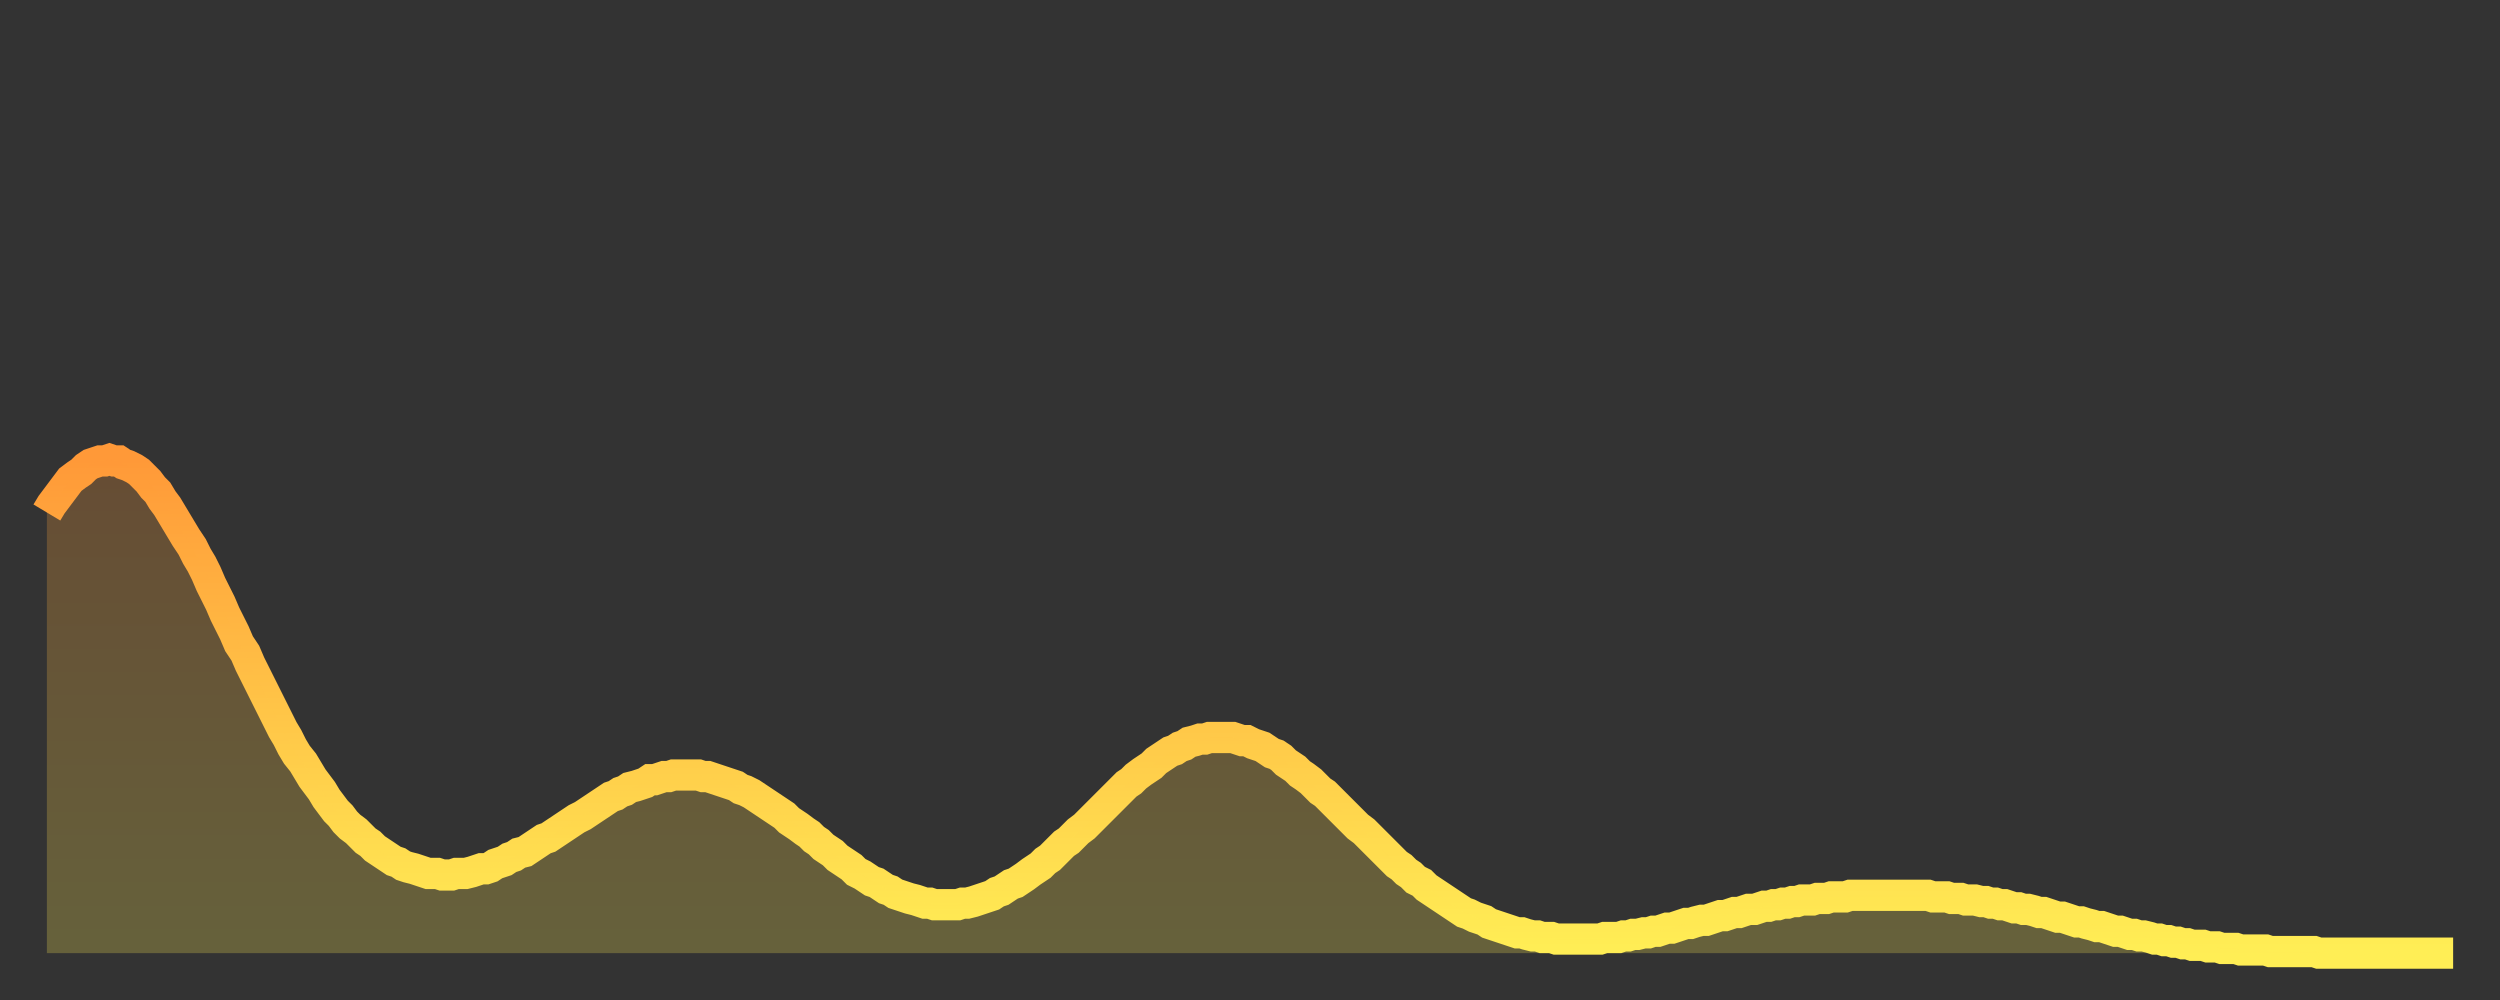 <?xml version="1.0" encoding="utf-8" ?>
<svg baseProfile="full" height="64" version="1.1" width="160" xmlns="http://www.w3.org/2000/svg" xmlns:ev="http://www.w3.org/2001/xml-events" xmlns:xlink="http://www.w3.org/1999/xlink"><rect width="100%" height="100%" fill="#333333" stroke="none"/><defs><linearGradient id="id4328736" x1="0" x2="0" y1="0" y2="1"><stop offset="0%" stop-color="#ff9938" /><stop offset="50%" stop-color="#ffc447" /><stop offset="100%" stop-color="#ffee55" /></linearGradient></defs><g transform="translate(3,3)"><g><path d="M 0.0 29.8 0.3 29.3 0.6 28.9 0.9 28.5 1.2 28.1 1.5 27.7 1.9 27.4 2.2 27.2 2.5 26.9 2.8 26.7 3.1 26.6 3.4 26.5 3.7 26.5 4.0 26.4 4.3 26.5 4.6 26.5 4.9 26.7 5.2 26.8 5.6 27.0 5.9 27.2 6.2 27.5 6.5 27.8 6.8 28.2 7.1 28.5 7.4 29.0 7.7 29.4 8.0 29.9 8.3 30.4 8.6 30.9 8.9 31.4 9.3 32.0 9.6 32.6 9.9 33.1 10.2 33.7 10.5 34.4 10.8 35.0 11.1 35.6 11.4 36.3 11.7 36.9 12.0 37.5 12.3 38.2 12.7 38.8 13.0 39.5 13.3 40.1 13.6 40.7 13.9 41.3 14.2 41.9 14.5 42.5 14.8 43.1 15.1 43.7 15.4 44.2 15.7 44.8 16.0 45.3 16.4 45.8 16.7 46.3 17.0 46.8 17.3 47.2 17.6 47.6 17.9 48.1 18.2 48.5 18.5 48.9 18.8 49.2 19.1 49.6 19.4 49.9 19.8 50.2 20.1 50.5 20.4 50.8 20.7 51.0 21.0 51.3 21.3 51.5 21.6 51.7 21.9 51.9 22.2 52.1 22.5 52.2 22.8 52.4 23.1 52.5 23.5 52.6 23.8 52.7 24.1 52.8 24.4 52.9 24.7 52.9 25.0 52.9 25.3 53.0 25.6 53.0 25.9 53.0 26.2 52.9 26.5 52.9 26.8 52.9 27.2 52.8 27.5 52.7 27.8 52.6 28.1 52.6 28.4 52.5 28.7 52.3 29.0 52.2 29.3 52.1 29.6 51.9 29.9 51.8 30.2 51.6 30.6 51.5 30.9 51.3 31.2 51.1 31.5 50.9 31.8 50.7 32.1 50.6 32.4 50.4 32.7 50.2 33.0 50.0 33.3 49.8 33.6 49.6 33.9 49.4 34.3 49.2 34.6 49.0 34.9 48.8 35.2 48.6 35.5 48.4 35.8 48.2 36.1 48.0 36.4 47.9 36.7 47.7 37.0 47.6 37.3 47.4 37.7 47.3 38.0 47.2 38.3 47.1 38.6 46.9 38.9 46.9 39.2 46.8 39.5 46.7 39.8 46.7 40.1 46.6 40.4 46.6 40.7 46.6 41.0 46.6 41.4 46.6 41.7 46.6 42.0 46.7 42.3 46.7 42.6 46.8 42.9 46.9 43.2 47.0 43.5 47.1 43.8 47.2 44.1 47.3 44.4 47.5 44.7 47.6 45.1 47.8 45.4 48.0 45.7 48.2 46.0 48.4 46.3 48.6 46.6 48.8 46.9 49.0 47.2 49.2 47.5 49.5 47.8 49.7 48.1 49.9 48.5 50.2 48.8 50.4 49.1 50.7 49.4 50.9 49.7 51.2 50.0 51.4 50.3 51.6 50.6 51.9 50.9 52.1 51.2 52.3 51.5 52.5 51.8 52.8 52.2 53.0 52.5 53.2 52.8 53.4 53.1 53.5 53.4 53.7 53.7 53.9 54.0 54.0 54.3 54.2 54.6 54.3 54.9 54.4 55.2 54.5 55.6 54.6 55.9 54.7 56.2 54.8 56.5 54.8 56.8 54.9 57.1 54.9 57.4 54.9 57.7 54.9 58.0 54.9 58.3 54.9 58.6 54.8 58.9 54.8 59.3 54.7 59.6 54.6 59.9 54.5 60.2 54.4 60.5 54.3 60.8 54.1 61.1 54.0 61.4 53.8 61.7 53.6 62.0 53.5 62.3 53.3 62.6 53.1 63.0 52.8 63.3 52.6 63.6 52.4 63.9 52.1 64.2 51.9 64.5 51.6 64.8 51.3 65.1 51.0 65.4 50.8 65.7 50.5 66.0 50.2 66.4 49.9 66.7 49.6 67.0 49.3 67.3 49.0 67.6 48.7 67.9 48.4 68.2 48.1 68.5 47.8 68.8 47.5 69.1 47.2 69.4 47.0 69.7 46.7 70.1 46.4 70.4 46.2 70.7 46.0 71.0 45.7 71.3 45.5 71.6 45.3 71.9 45.1 72.2 45.0 72.5 44.8 72.8 44.7 73.1 44.5 73.5 44.4 73.8 44.3 74.1 44.3 74.4 44.2 74.7 44.2 75.0 44.2 75.3 44.2 75.6 44.2 75.9 44.2 76.2 44.3 76.5 44.4 76.8 44.4 77.2 44.6 77.5 44.7 77.8 44.8 78.1 45.0 78.4 45.2 78.7 45.3 79.0 45.5 79.3 45.8 79.6 46.0 79.9 46.2 80.2 46.5 80.5 46.7 80.9 47.0 81.2 47.3 81.5 47.6 81.8 47.8 82.1 48.1 82.4 48.4 82.7 48.7 83.0 49.0 83.3 49.3 83.6 49.6 83.9 49.9 84.3 50.2 84.6 50.5 84.9 50.8 85.2 51.1 85.5 51.4 85.8 51.7 86.1 52.0 86.4 52.3 86.7 52.5 87.0 52.8 87.3 53.0 87.6 53.3 88.0 53.5 88.3 53.8 88.6 54.0 88.9 54.2 89.2 54.4 89.5 54.6 89.8 54.8 90.1 55.0 90.4 55.2 90.7 55.4 91.0 55.5 91.4 55.7 91.7 55.8 92.0 55.9 92.3 56.1 92.6 56.2 92.9 56.3 93.2 56.4 93.5 56.5 93.8 56.6 94.1 56.7 94.4 56.7 94.7 56.8 95.1 56.9 95.4 56.9 95.7 57.0 96.0 57.0 96.3 57.0 96.6 57.1 96.9 57.1 97.2 57.1 97.5 57.1 97.8 57.1 98.1 57.1 98.4 57.1 98.8 57.1 99.1 57.1 99.4 57.1 99.7 57.0 100.0 57.0 100.3 57.0 100.6 57.0 100.9 56.9 101.2 56.9 101.5 56.8 101.8 56.8 102.2 56.7 102.5 56.7 102.8 56.6 103.1 56.6 103.4 56.5 103.7 56.4 104.0 56.4 104.3 56.3 104.6 56.2 104.9 56.1 105.2 56.1 105.5 56.0 105.9 55.9 106.2 55.9 106.5 55.8 106.8 55.7 107.1 55.6 107.4 55.6 107.7 55.5 108.0 55.4 108.3 55.4 108.6 55.3 108.9 55.2 109.3 55.2 109.6 55.1 109.9 55.0 110.2 55.0 110.5 54.9 110.8 54.9 111.1 54.8 111.4 54.8 111.7 54.7 112.0 54.7 112.3 54.6 112.6 54.6 113.0 54.6 113.3 54.5 113.6 54.5 113.9 54.5 114.2 54.4 114.5 54.4 114.8 54.4 115.1 54.4 115.4 54.3 115.7 54.3 116.0 54.3 116.3 54.3 116.7 54.3 117.0 54.3 117.3 54.3 117.6 54.3 117.9 54.3 118.2 54.3 118.5 54.3 118.8 54.3 119.1 54.3 119.4 54.3 119.7 54.3 120.1 54.3 120.4 54.3 120.7 54.4 121.0 54.4 121.3 54.4 121.6 54.4 121.9 54.5 122.2 54.5 122.5 54.5 122.8 54.6 123.1 54.6 123.4 54.6 123.8 54.7 124.1 54.7 124.4 54.8 124.7 54.8 125.0 54.9 125.3 54.9 125.6 55.0 125.9 55.1 126.2 55.1 126.5 55.2 126.8 55.2 127.2 55.3 127.5 55.4 127.8 55.4 128.1 55.5 128.4 55.6 128.7 55.7 129.0 55.7 129.3 55.8 129.6 55.9 129.9 56.0 130.2 56.0 130.5 56.1 130.9 56.2 131.2 56.3 131.5 56.3 131.8 56.4 132.1 56.5 132.4 56.6 132.7 56.6 133.0 56.7 133.3 56.8 133.6 56.8 133.9 56.9 134.2 56.9 134.6 57.0 134.9 57.1 135.2 57.1 135.5 57.2 135.8 57.2 136.1 57.3 136.4 57.3 136.7 57.4 137.0 57.4 137.3 57.5 137.6 57.5 138.0 57.5 138.3 57.6 138.6 57.6 138.9 57.6 139.2 57.7 139.5 57.7 139.8 57.7 140.1 57.7 140.4 57.8 140.7 57.8 141.0 57.8 141.3 57.8 141.7 57.8 142.0 57.8 142.3 57.9 142.6 57.9 142.9 57.9 143.2 57.9 143.5 57.9 143.8 57.9 144.1 57.9 144.4 57.9 144.7 57.9 145.1 57.9 145.4 58.0 145.7 58.0 146.0 58.0 146.3 58.0 146.6 58.0 146.9 58.0 147.2 58.0 147.5 58.0 147.8 58.0 148.1 58.0 148.4 58.0 148.8 58.0 149.1 58.0 149.4 58.0 149.7 58.0 150.0 58.0 150.3 58.0 150.6 58.0 150.9 58.0 151.2 58.0 151.5 58.0 151.8 58.0 152.1 58.0 152.5 58.0 152.8 58.0 153.1 58.0 153.4 58.0 153.7 58.0 154.0 58.0" fill="none" id="graph-curve" opacity="1" stroke="url(#id4328736)" stroke-width="2" /><path d="M 0 58 L 0.0 29.8 0.3 29.3 0.6 28.9 0.9 28.5 1.2 28.1 1.5 27.7 1.9 27.4 2.2 27.2 2.5 26.9 2.8 26.7 3.1 26.6 3.4 26.5 3.7 26.5 4.0 26.4 4.3 26.5 4.6 26.5 4.9 26.7 5.2 26.8 5.6 27.0 5.9 27.2 6.2 27.5 6.5 27.8 6.8 28.2 7.1 28.5 7.4 29.0 7.7 29.4 8.0 29.9 8.3 30.4 8.6 30.9 8.9 31.4 9.3 32.0 9.6 32.6 9.9 33.1 10.2 33.7 10.5 34.4 10.8 35.0 11.1 35.6 11.4 36.3 11.7 36.9 12.0 37.5 12.3 38.2 12.7 38.8 13.0 39.5 13.3 40.1 13.6 40.7 13.9 41.3 14.2 41.9 14.5 42.5 14.8 43.1 15.1 43.7 15.4 44.2 15.7 44.8 16.0 45.3 16.4 45.8 16.7 46.3 17.0 46.8 17.3 47.2 17.6 47.6 17.9 48.1 18.2 48.5 18.5 48.9 18.8 49.2 19.1 49.6 19.4 49.9 19.8 50.2 20.1 50.5 20.4 50.8 20.7 51.0 21.0 51.3 21.3 51.5 21.6 51.7 21.9 51.9 22.2 52.1 22.5 52.2 22.8 52.4 23.1 52.5 23.5 52.6 23.8 52.7 24.1 52.8 24.4 52.9 24.7 52.9 25.0 52.9 25.3 53.0 25.6 53.0 25.9 53.0 26.2 52.9 26.5 52.9 26.8 52.9 27.2 52.8 27.5 52.7 27.8 52.6 28.1 52.6 28.4 52.5 28.7 52.3 29.0 52.2 29.3 52.1 29.6 51.9 29.9 51.8 30.2 51.6 30.6 51.5 30.9 51.3 31.2 51.1 31.5 50.9 31.8 50.7 32.1 50.6 32.4 50.4 32.7 50.2 33.0 50.0 33.3 49.8 33.6 49.6 33.9 49.4 34.3 49.2 34.6 49.0 34.9 48.8 35.2 48.6 35.5 48.4 35.8 48.2 36.1 48.0 36.4 47.9 36.7 47.7 37.0 47.6 37.3 47.4 37.7 47.3 38.0 47.2 38.3 47.1 38.6 46.9 38.9 46.9 39.2 46.8 39.5 46.7 39.8 46.7 40.1 46.6 40.4 46.6 40.7 46.6 41.0 46.6 41.4 46.6 41.7 46.6 42.0 46.7 42.3 46.7 42.6 46.8 42.9 46.9 43.2 47.0 43.5 47.1 43.8 47.2 44.1 47.3 44.4 47.5 44.7 47.6 45.1 47.8 45.4 48.0 45.7 48.2 46.0 48.4 46.3 48.6 46.6 48.8 46.9 49.0 47.2 49.2 47.5 49.5 47.8 49.7 48.1 49.9 48.5 50.2 48.8 50.4 49.1 50.7 49.4 50.9 49.7 51.2 50.0 51.4 50.3 51.6 50.6 51.9 50.9 52.1 51.2 52.3 51.5 52.5 51.8 52.8 52.2 53.0 52.5 53.2 52.8 53.4 53.1 53.5 53.4 53.7 53.7 53.9 54.0 54.0 54.3 54.2 54.6 54.3 54.9 54.4 55.2 54.5 55.6 54.6 55.9 54.7 56.2 54.8 56.5 54.8 56.8 54.9 57.1 54.9 57.4 54.9 57.7 54.9 58.0 54.9 58.3 54.9 58.6 54.8 58.9 54.8 59.3 54.7 59.6 54.6 59.9 54.5 60.2 54.4 60.5 54.3 60.8 54.1 61.1 54.0 61.4 53.8 61.7 53.6 62.0 53.5 62.3 53.3 62.6 53.1 63.0 52.8 63.3 52.6 63.6 52.4 63.9 52.1 64.2 51.9 64.5 51.6 64.8 51.3 65.1 51.0 65.4 50.8 65.7 50.5 66.0 50.2 66.4 49.9 66.7 49.6 67.0 49.3 67.3 49.0 67.6 48.7 67.9 48.4 68.2 48.1 68.5 47.8 68.8 47.5 69.1 47.2 69.4 47.0 69.7 46.7 70.1 46.4 70.4 46.2 70.7 46.0 71.0 45.7 71.3 45.5 71.6 45.3 71.9 45.1 72.2 45.0 72.5 44.8 72.8 44.7 73.1 44.5 73.5 44.4 73.8 44.3 74.1 44.3 74.4 44.2 74.7 44.2 75.0 44.2 75.3 44.2 75.6 44.2 75.9 44.2 76.2 44.3 76.5 44.4 76.8 44.4 77.2 44.6 77.5 44.7 77.8 44.8 78.1 45.0 78.4 45.2 78.7 45.3 79.0 45.5 79.3 45.8 79.6 46.0 79.9 46.2 80.2 46.5 80.5 46.7 80.9 47.0 81.2 47.3 81.5 47.6 81.8 47.8 82.1 48.1 82.4 48.4 82.7 48.7 83.0 49.0 83.3 49.3 83.6 49.6 83.9 49.9 84.3 50.2 84.6 50.5 84.9 50.8 85.2 51.1 85.5 51.4 85.8 51.7 86.1 52.0 86.4 52.3 86.7 52.5 87.0 52.8 87.3 53.0 87.6 53.3 88.0 53.5 88.3 53.8 88.6 54.0 88.9 54.2 89.2 54.4 89.5 54.6 89.8 54.8 90.1 55.0 90.4 55.2 90.7 55.4 91.0 55.5 91.4 55.7 91.7 55.8 92.0 55.9 92.3 56.1 92.6 56.2 92.9 56.3 93.2 56.4 93.5 56.5 93.8 56.6 94.1 56.7 94.4 56.7 94.7 56.8 95.1 56.9 95.4 56.9 95.7 57.0 96.0 57.0 96.3 57.0 96.6 57.1 96.9 57.1 97.2 57.1 97.5 57.1 97.8 57.1 98.1 57.1 98.4 57.1 98.8 57.1 99.1 57.1 99.4 57.1 99.7 57.0 100.0 57.0 100.3 57.0 100.6 57.0 100.9 56.9 101.2 56.9 101.5 56.8 101.8 56.8 102.2 56.7 102.5 56.7 102.8 56.6 103.1 56.6 103.4 56.5 103.7 56.4 104.0 56.4 104.3 56.3 104.6 56.2 104.9 56.1 105.2 56.1 105.5 56.0 105.9 55.9 106.2 55.9 106.5 55.8 106.8 55.7 107.1 55.6 107.4 55.6 107.7 55.5 108.0 55.4 108.3 55.4 108.6 55.3 108.9 55.2 109.3 55.2 109.6 55.1 109.9 55.0 110.2 55.0 110.5 54.9 110.8 54.9 111.1 54.8 111.4 54.8 111.7 54.7 112.0 54.7 112.3 54.6 112.6 54.6 113.0 54.6 113.3 54.5 113.6 54.5 113.9 54.5 114.2 54.4 114.5 54.4 114.8 54.4 115.1 54.4 115.4 54.3 115.7 54.3 116.0 54.3 116.3 54.3 116.7 54.3 117.0 54.3 117.3 54.3 117.6 54.3 117.9 54.3 118.2 54.3 118.5 54.3 118.8 54.3 119.1 54.3 119.4 54.3 119.7 54.3 120.1 54.3 120.4 54.3 120.7 54.4 121.0 54.4 121.3 54.4 121.6 54.4 121.9 54.5 122.2 54.5 122.5 54.5 122.8 54.6 123.1 54.6 123.4 54.6 123.8 54.7 124.1 54.7 124.4 54.8 124.7 54.8 125.0 54.9 125.3 54.9 125.6 55.0 125.9 55.1 126.2 55.1 126.5 55.2 126.8 55.2 127.2 55.3 127.5 55.4 127.8 55.4 128.1 55.5 128.4 55.6 128.7 55.7 129.0 55.7 129.3 55.8 129.6 55.9 129.9 56.0 130.2 56.0 130.5 56.1 130.9 56.2 131.2 56.3 131.5 56.3 131.8 56.4 132.1 56.5 132.4 56.6 132.7 56.6 133.0 56.7 133.3 56.8 133.6 56.8 133.9 56.9 134.2 56.9 134.6 57.0 134.9 57.1 135.2 57.1 135.5 57.2 135.8 57.2 136.1 57.3 136.4 57.3 136.7 57.4 137.0 57.4 137.3 57.5 137.6 57.5 138.0 57.5 138.3 57.6 138.6 57.6 138.9 57.6 139.2 57.7 139.5 57.7 139.8 57.7 140.1 57.7 140.4 57.8 140.7 57.8 141.0 57.8 141.3 57.8 141.7 57.8 142.0 57.8 142.3 57.9 142.6 57.9 142.9 57.9 143.2 57.9 143.5 57.9 143.8 57.9 144.1 57.9 144.4 57.9 144.7 57.9 145.1 57.9 145.4 58.0 145.7 58.0 146.0 58.0 146.3 58.0 146.6 58.0 146.9 58.0 147.2 58.0 147.5 58.0 147.8 58.0 148.1 58.0 148.4 58.0 148.8 58.0 149.1 58.0 149.4 58.0 149.7 58.0 150.0 58.0 150.3 58.0 150.6 58.0 150.9 58.0 151.2 58.0 151.5 58.0 151.8 58.0 152.1 58.0 152.5 58.0 152.8 58.0 153.1 58.0 153.4 58.0 153.7 58.0 154.0 58.0 154 58" fill="url(#id4328736)" fill-opacity=".25" id="graph-shadow" /></g></g></svg>